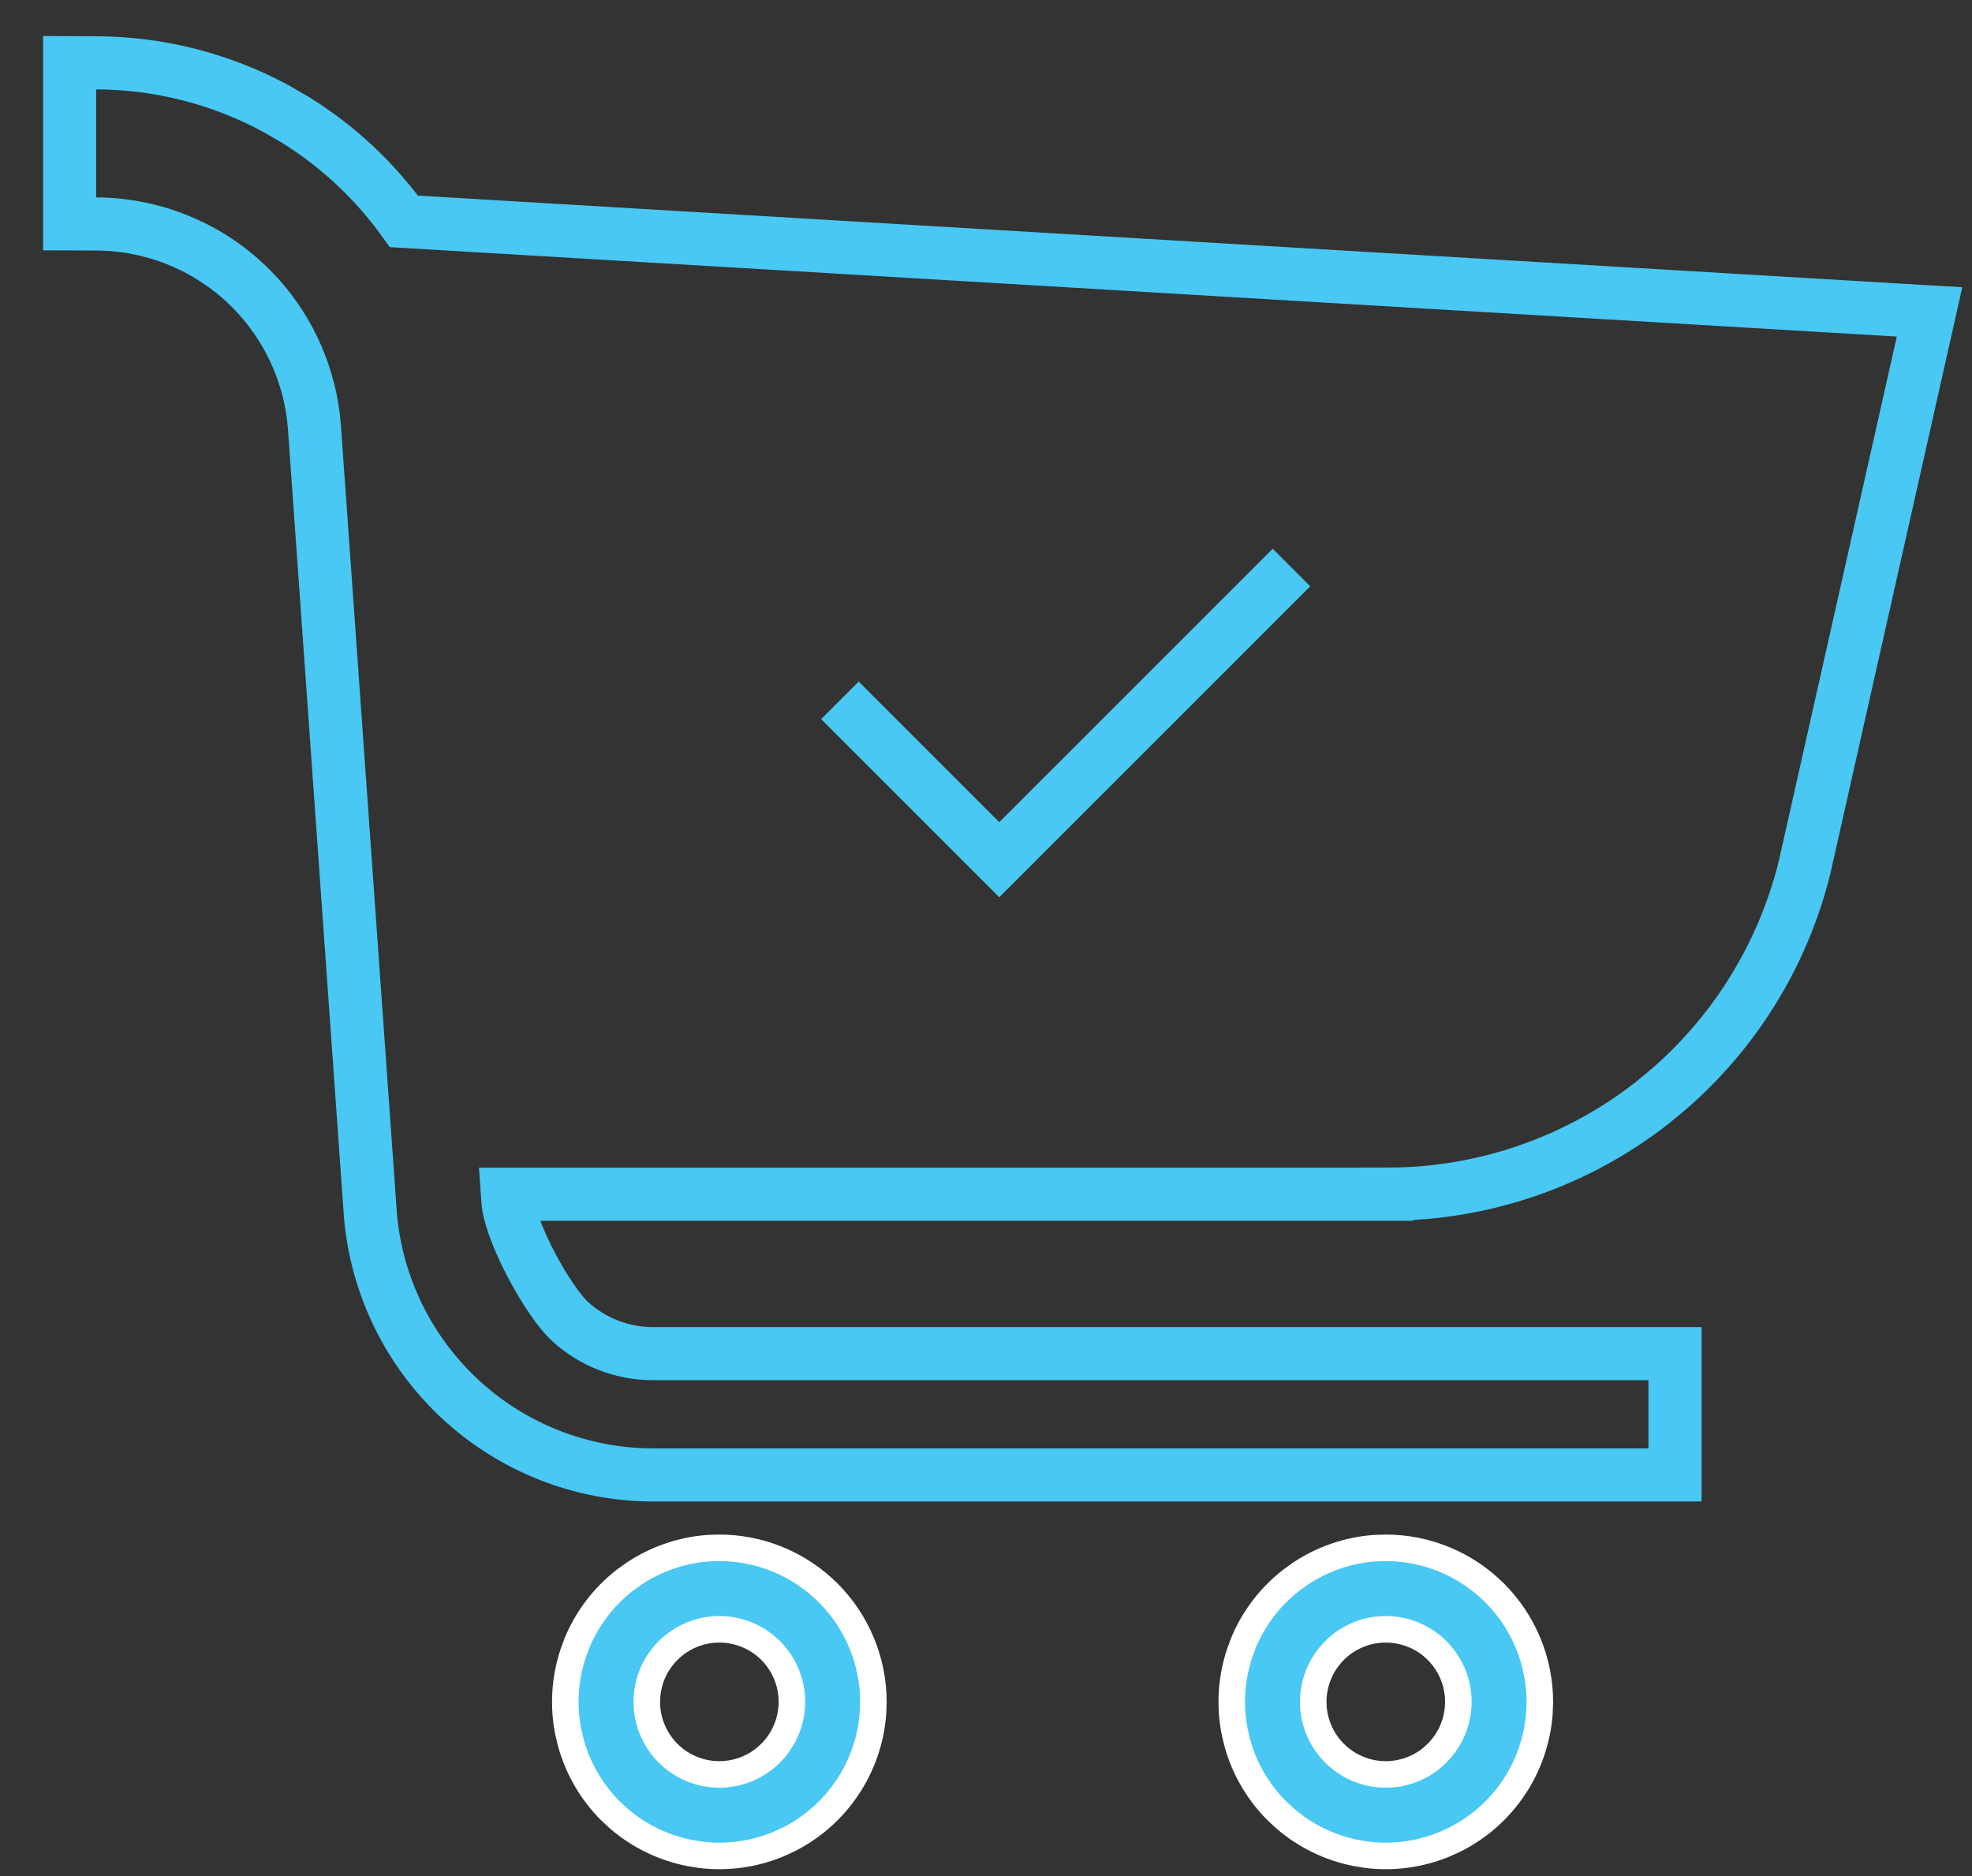 <?xml version="1.0" encoding="UTF-8"?>
<svg xmlns="http://www.w3.org/2000/svg" width="41" height="39" viewBox="0 0 41 39" fill="none">
  <rect x="0" y="0" width="41" height="39" fill="#333333" stroke="none"/>
  <path d="M17.463 14.559L20.776 17.872L26.851 11.798" stroke="#48C8F2" stroke-width="1.104"></path>
  <path d="M2.002 1.306C3.3 1.31 4.578 1.634 5.722 2.249L6.143 2.492C7.026 3.039 7.791 3.757 8.398 4.602L39.468 6.446L40.117 6.484L39.975 7.118L37.519 18.031L37.516 18.043C37.064 19.86 36.054 21.487 34.632 22.696L34.343 22.933C32.769 24.162 30.827 24.828 28.83 24.825V24.826H10.55L10.562 24.996L10.578 25.107C10.633 25.39 10.801 25.829 11.047 26.297C11.325 26.826 11.639 27.275 11.852 27.471C12.319 27.899 12.928 28.137 13.562 28.14H34.825V30.662H13.558C12.083 30.655 10.665 30.097 9.581 29.098C8.498 28.098 7.827 26.73 7.701 25.261V25.253L6.537 8.877L6.516 8.663C6.393 7.67 5.948 6.744 5.248 6.028L5.094 5.878C4.253 5.096 3.147 4.66 1.998 4.656L1.448 4.654V1.303L2.002 1.306Z" stroke="#48C8F2" stroke-width="1.104"></path>
  <path d="M14.956 32.177C15.752 32.178 16.517 32.474 17.105 33.006L17.22 33.115C17.82 33.716 18.158 34.53 18.159 35.379L18.15 35.615C18.11 36.165 17.927 36.697 17.619 37.158C17.311 37.619 16.89 37.991 16.398 38.239L16.182 38.338C15.67 38.55 15.113 38.625 14.565 38.558L14.332 38.52C13.788 38.412 13.283 38.165 12.865 37.805L12.691 37.644C12.3 37.252 12.017 36.766 11.87 36.234L11.815 36.004C11.707 35.46 11.742 34.9 11.915 34.376L11.997 34.153C12.209 33.641 12.551 33.195 12.985 32.855L13.177 32.717C13.638 32.409 14.169 32.226 14.72 32.185L14.956 32.177ZM15.533 33.985C15.292 33.886 15.03 33.85 14.773 33.882L14.662 33.899C14.406 33.95 14.168 34.067 13.972 34.236L13.89 34.312C13.705 34.497 13.571 34.726 13.502 34.977L13.477 35.085C13.426 35.341 13.442 35.605 13.523 35.852L13.562 35.956C13.662 36.197 13.823 36.408 14.027 36.568L14.118 36.634C14.335 36.779 14.586 36.865 14.845 36.884L14.956 36.888C15.306 36.887 15.644 36.766 15.912 36.546L16.023 36.445C16.305 36.163 16.464 35.779 16.465 35.379L16.461 35.268C16.442 35.008 16.356 34.758 16.211 34.541C16.066 34.324 15.867 34.148 15.635 34.031L15.533 33.985Z" fill="#48C8F2" stroke="white" stroke-width="0.552"></path>
  <path d="M28.812 32.177C29.661 32.178 30.475 32.515 31.075 33.115C31.676 33.716 32.014 34.53 32.015 35.379L32.006 35.615C31.965 36.165 31.783 36.697 31.475 37.158C31.167 37.619 30.746 37.991 30.253 38.239L30.037 38.338C29.525 38.55 28.968 38.625 28.421 38.558L28.188 38.52C27.644 38.412 27.139 38.165 26.721 37.805L26.547 37.644C26.155 37.252 25.873 36.766 25.726 36.234L25.671 36.004C25.563 35.46 25.598 34.9 25.771 34.376L25.853 34.153C26.065 33.641 26.406 33.195 26.841 32.855L27.032 32.717C27.493 32.409 28.025 32.226 28.575 32.185L28.812 32.177ZM29.389 33.985C29.148 33.886 28.886 33.85 28.628 33.882L28.518 33.899C28.262 33.95 28.024 34.067 27.827 34.236L27.745 34.312C27.561 34.497 27.427 34.726 27.358 34.977L27.332 35.085C27.281 35.341 27.298 35.605 27.379 35.852L27.418 35.956C27.518 36.197 27.678 36.408 27.883 36.568L27.974 36.634C28.191 36.779 28.441 36.865 28.7 36.884L28.812 36.888C29.162 36.887 29.5 36.766 29.768 36.546L29.878 36.445C30.161 36.163 30.32 35.779 30.321 35.379L30.317 35.268C30.297 35.008 30.212 34.758 30.067 34.541C29.922 34.324 29.723 34.148 29.491 34.031L29.389 33.985Z" fill="#48C8F2" stroke="white" stroke-width="0.552"></path>
</svg>
